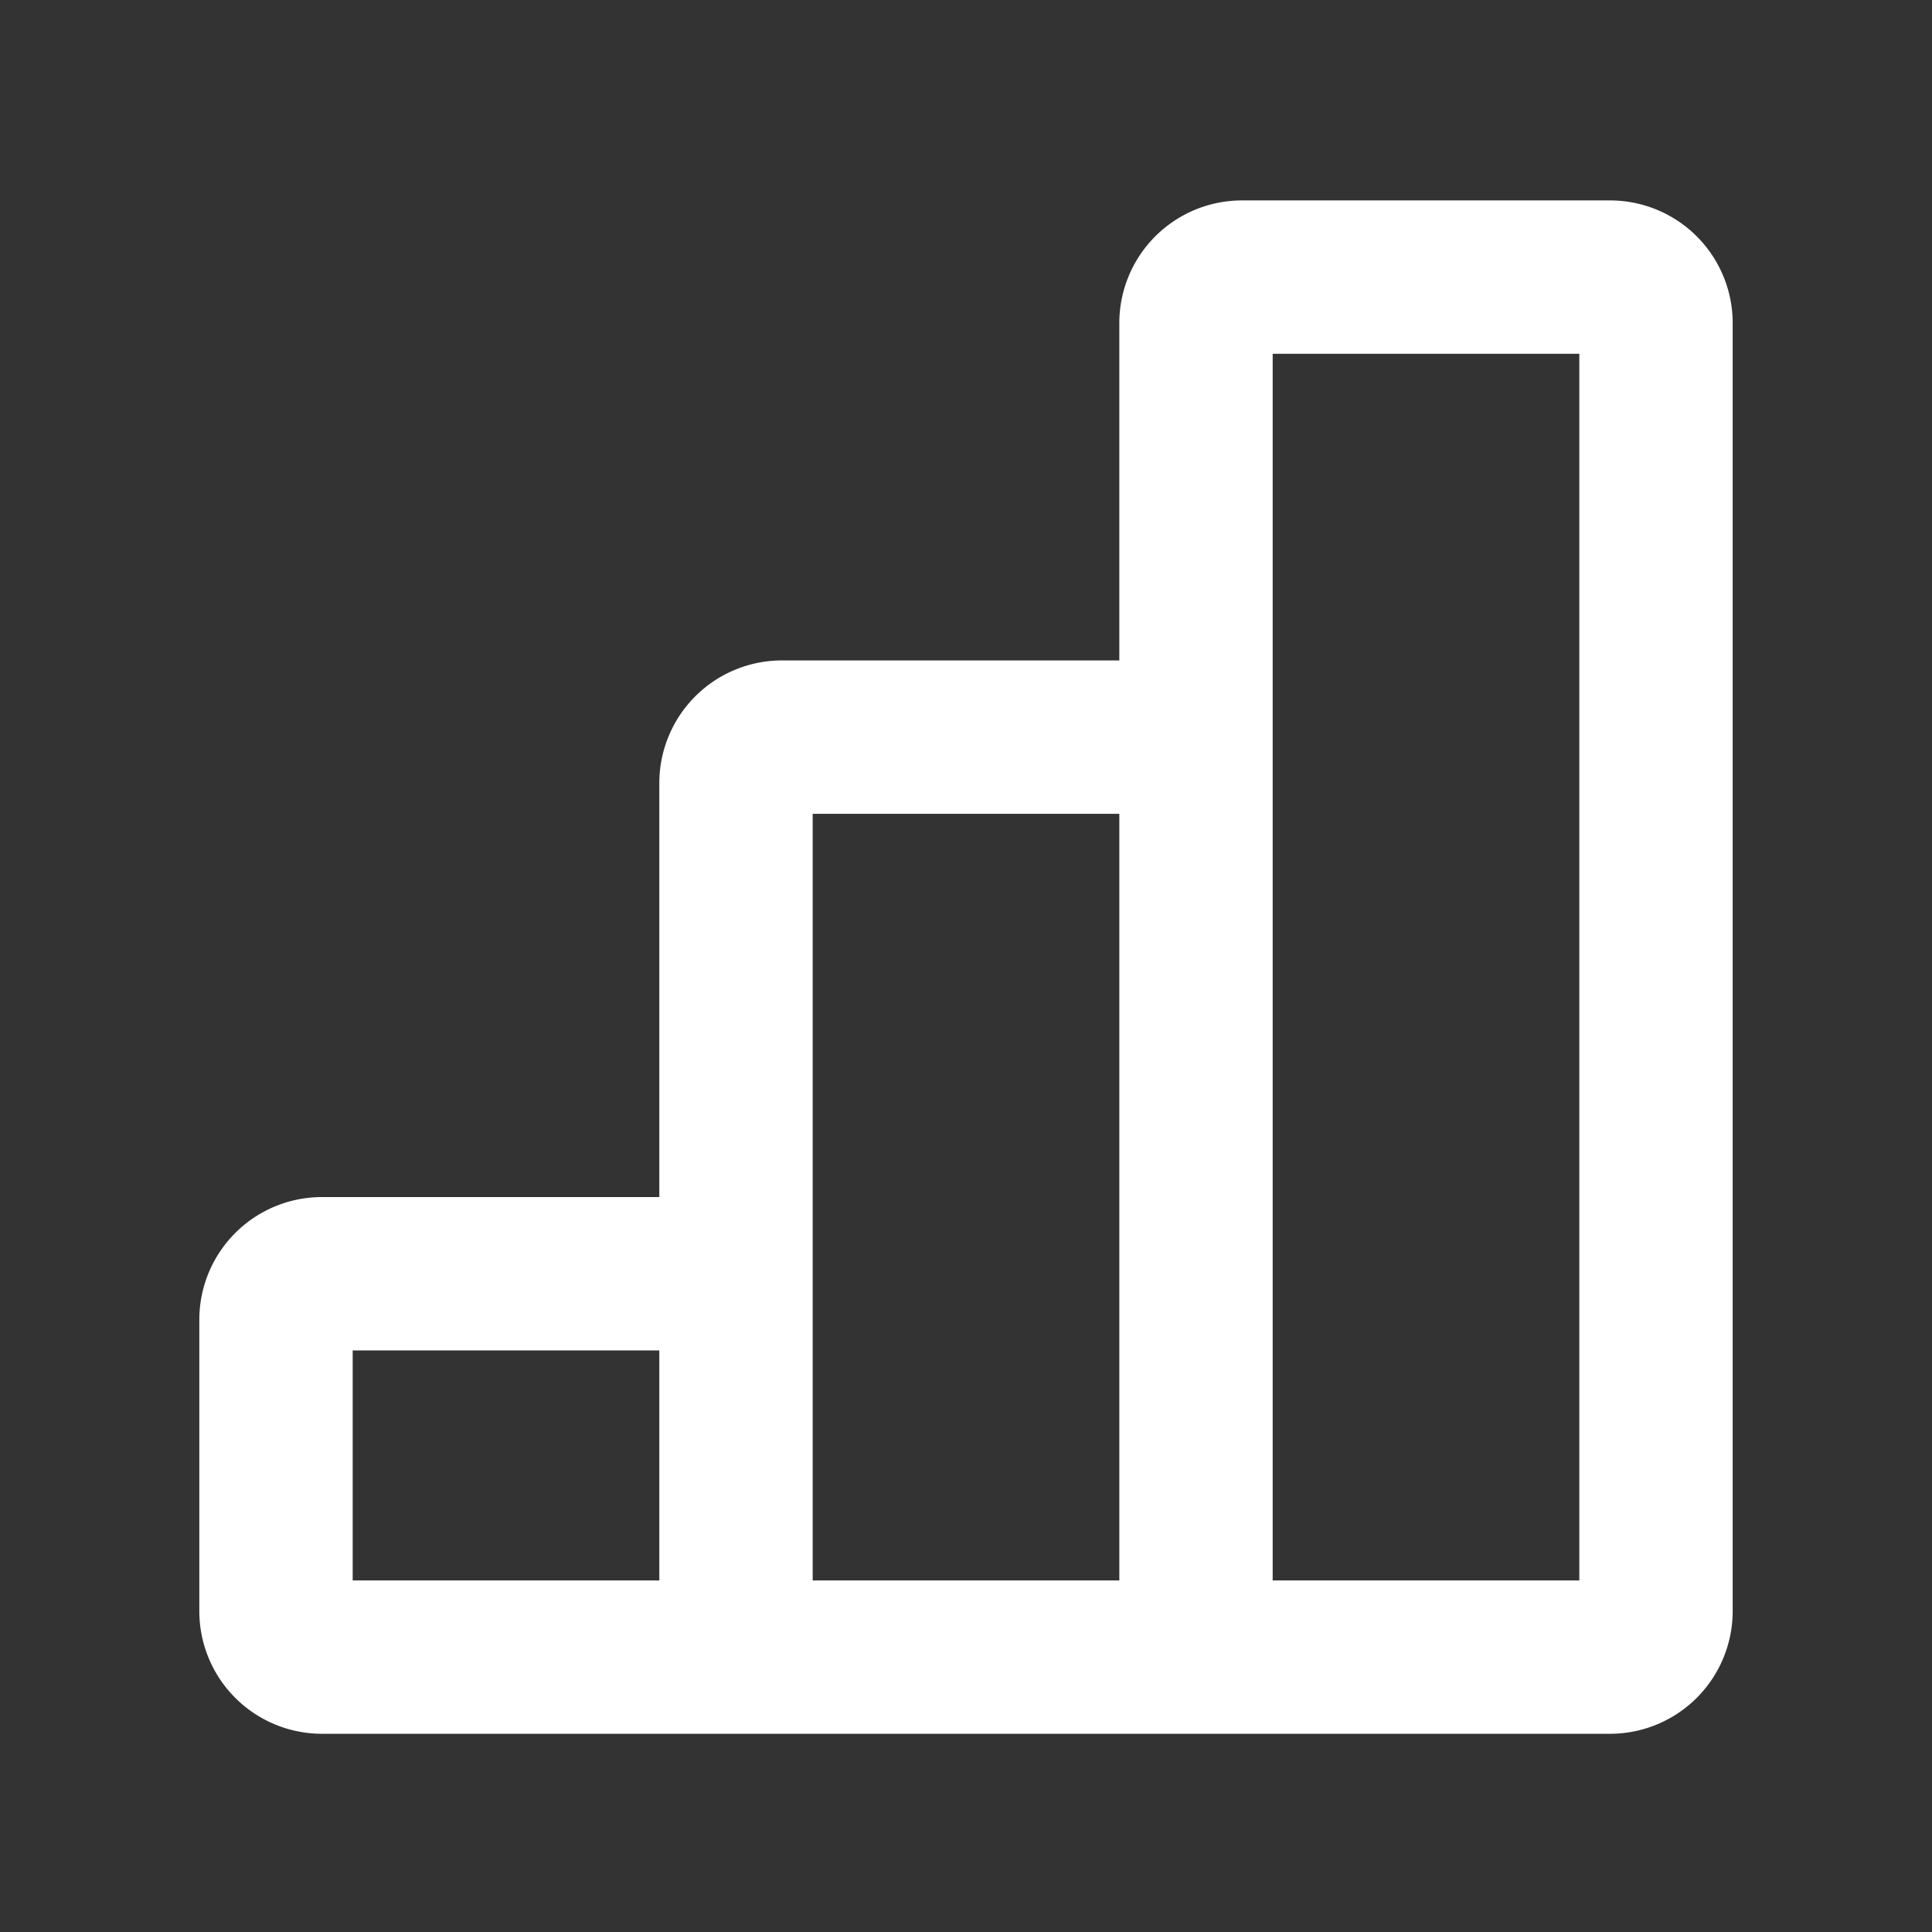 <svg width="21" height="21" fill="none" xmlns="http://www.w3.org/2000/svg"><rect width="100%" height="100%" fill="#333333" stroke="none"/><path d="M8 18.012h5m-5 0v-4.167m0 4.167H3.5a.5.5 0 0 1-.5-.5v-3.167a.5.5 0 0 1 .5-.5H8m5 4.167v-10m0 10h4.5a.5.5 0 0 0 .5-.5v-14a.5.5 0 0 0-.5-.5h-4a.5.5 0 0 0-.5.5v4.5m-5 5.833V8.512a.5.5 0 0 1 .5-.5H13" stroke="#fff" stroke-width="1.667"/></svg>